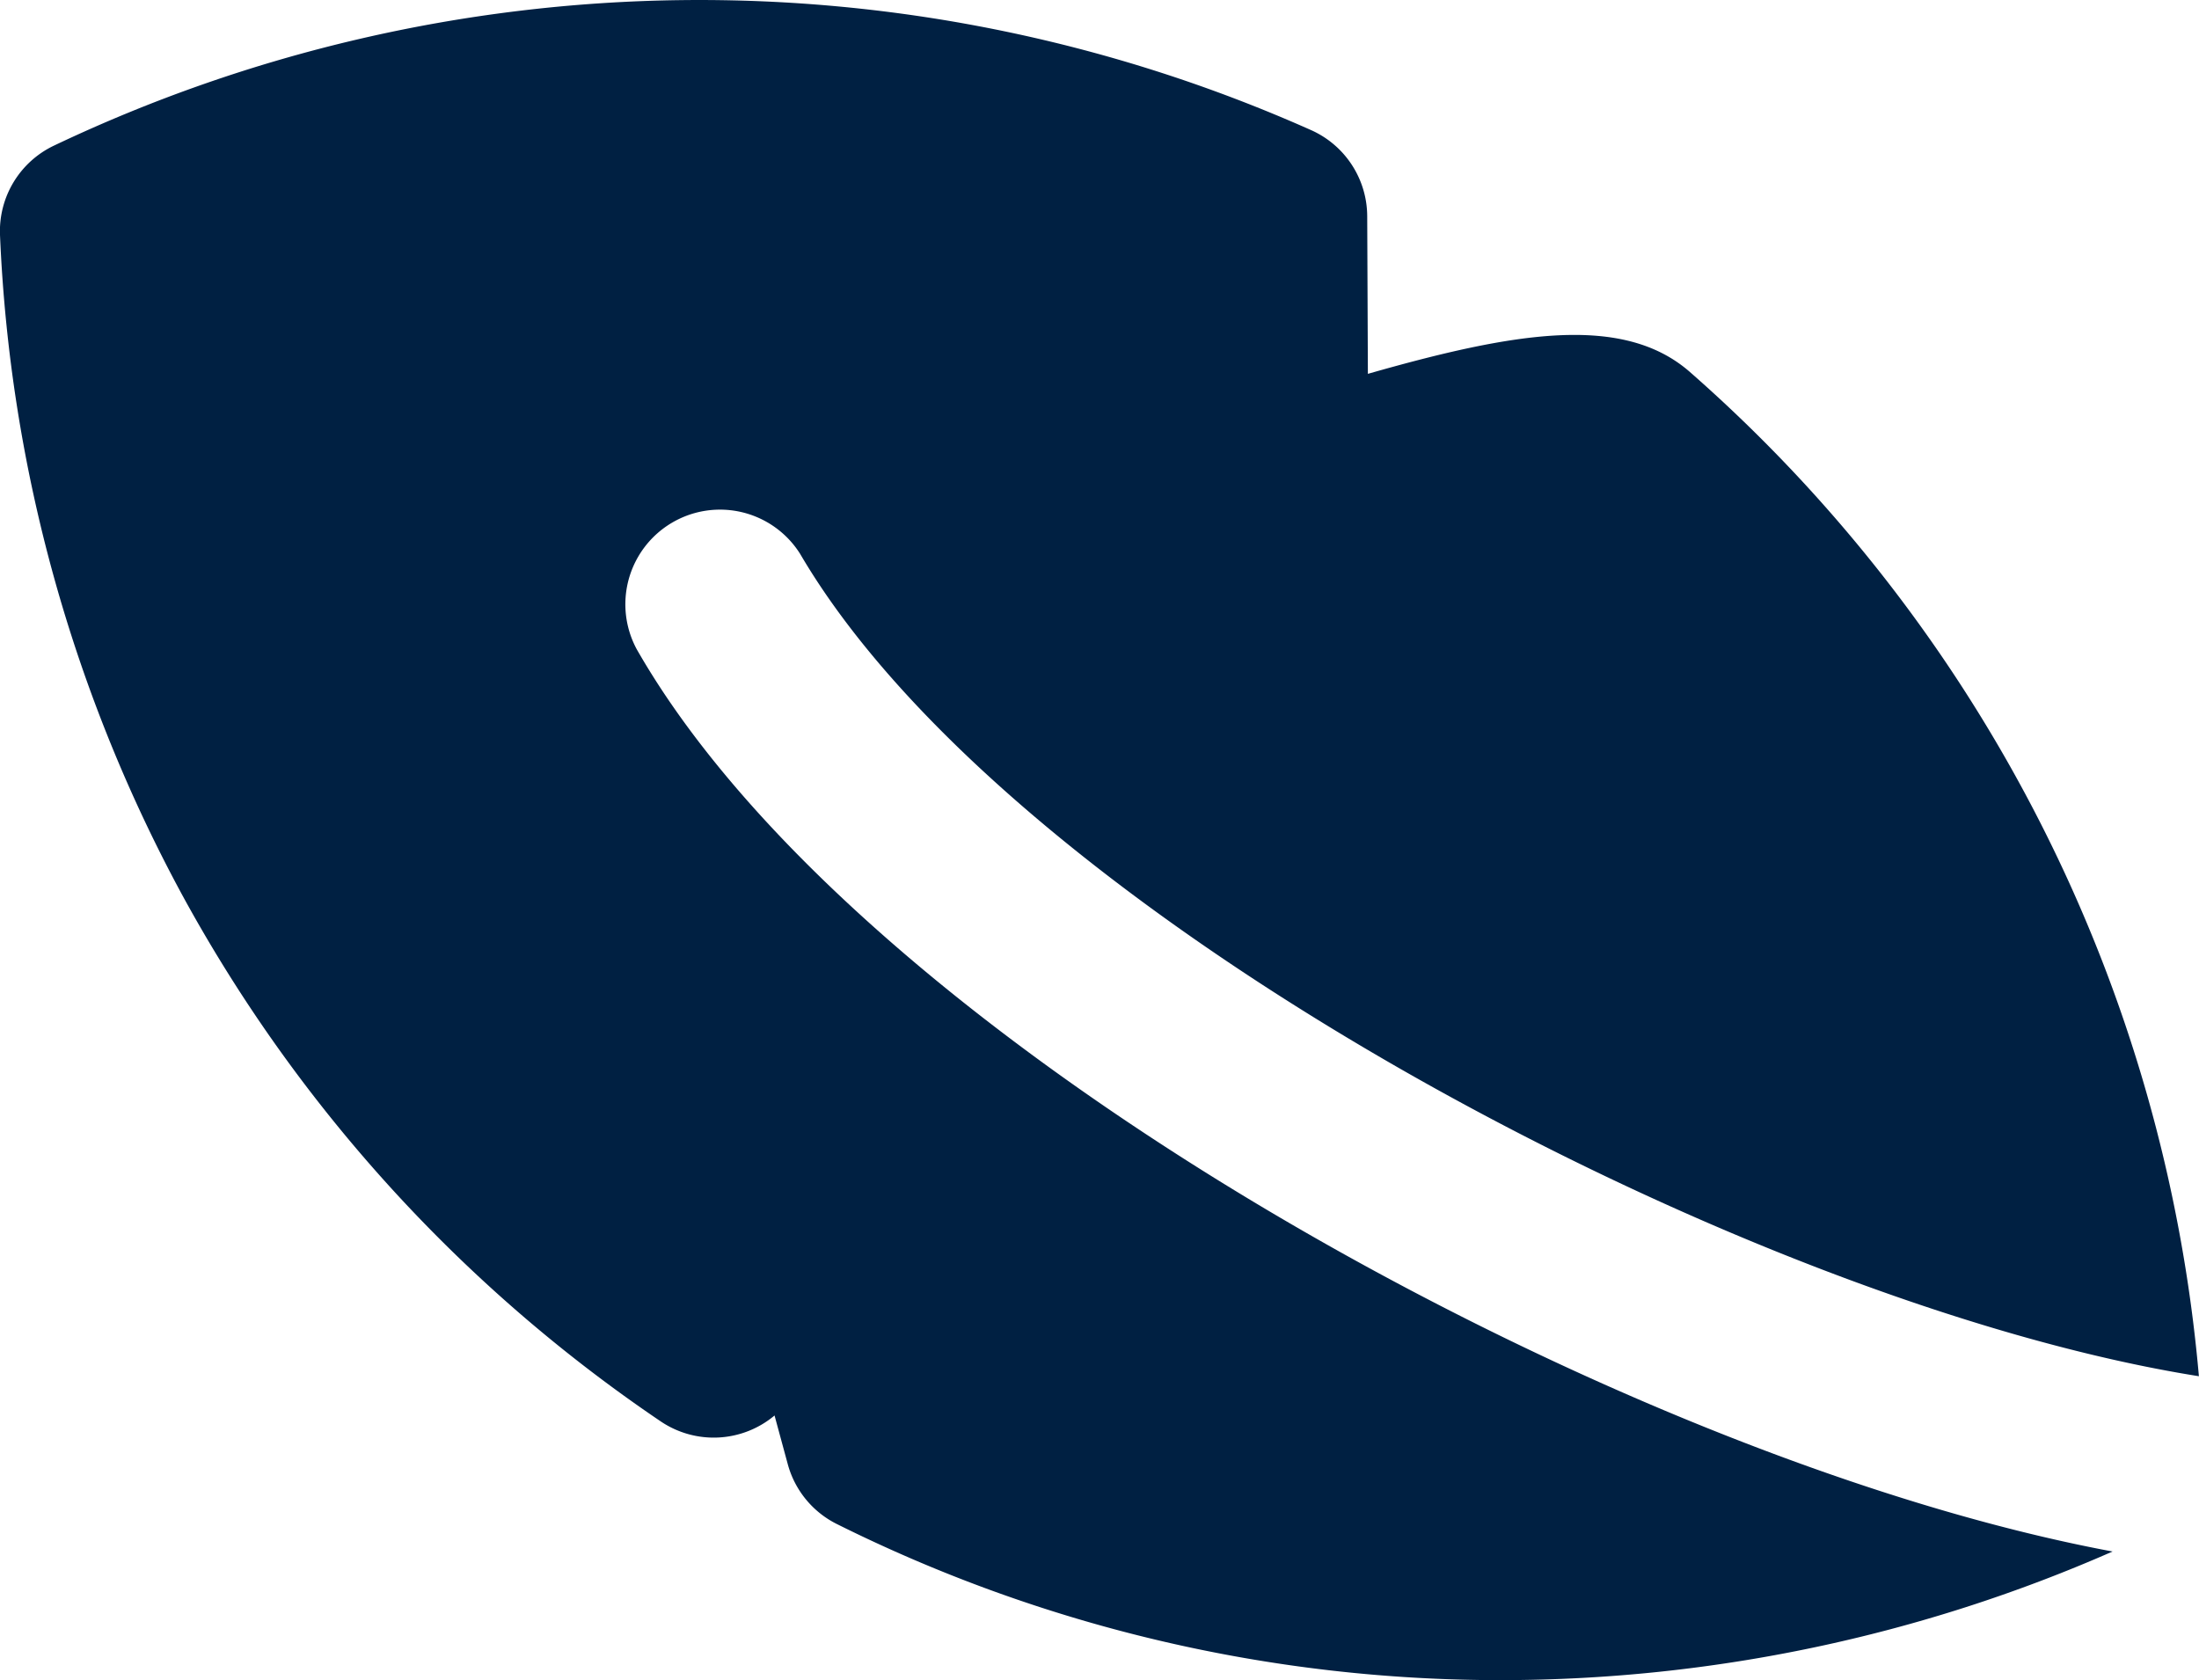 <svg xmlns="http://www.w3.org/2000/svg" xmlns:xlink="http://www.w3.org/1999/xlink" id="Group_708" data-name="Group 708" width="62.727" height="47.927" viewBox="0 0 62.727 47.927"><defs><clipPath id="clip-path"><rect id="Rectangle_261" data-name="Rectangle 261" width="62.727" height="47.927" fill="#002042"></rect></clipPath></defs><g id="Group_645" data-name="Group 645" clip-path="url(#clip-path)"><path id="Path_3694" data-name="Path 3694" d="M5.251,25.628a42.97,42.97,0,0,0,13.6,14.921,2.7,2.7,0,0,0,3.243-.171l.377,1.388a2.694,2.694,0,0,0,1.4,1.708A42.4,42.4,0,0,0,42.8,47.927h.062a43.408,43.408,0,0,0,17.4-3.669c-14.124-2.634-35.669-14.48-42.1-25.739A2.7,2.7,0,0,1,22.824,15.8c6.039,10.309,26.942,21.4,39.9,23.458A43.1,43.1,0,0,0,48.2,10.607c-1.914-1.668-5.03-1.128-9.181.057L39,6.161a2.7,2.7,0,0,0-1.6-2.449,42.877,42.877,0,0,0-35.863.443A2.7,2.7,0,0,0,0,6.7,43.334,43.334,0,0,0,5.251,25.628Z" fill="#002042"></path></g></svg>